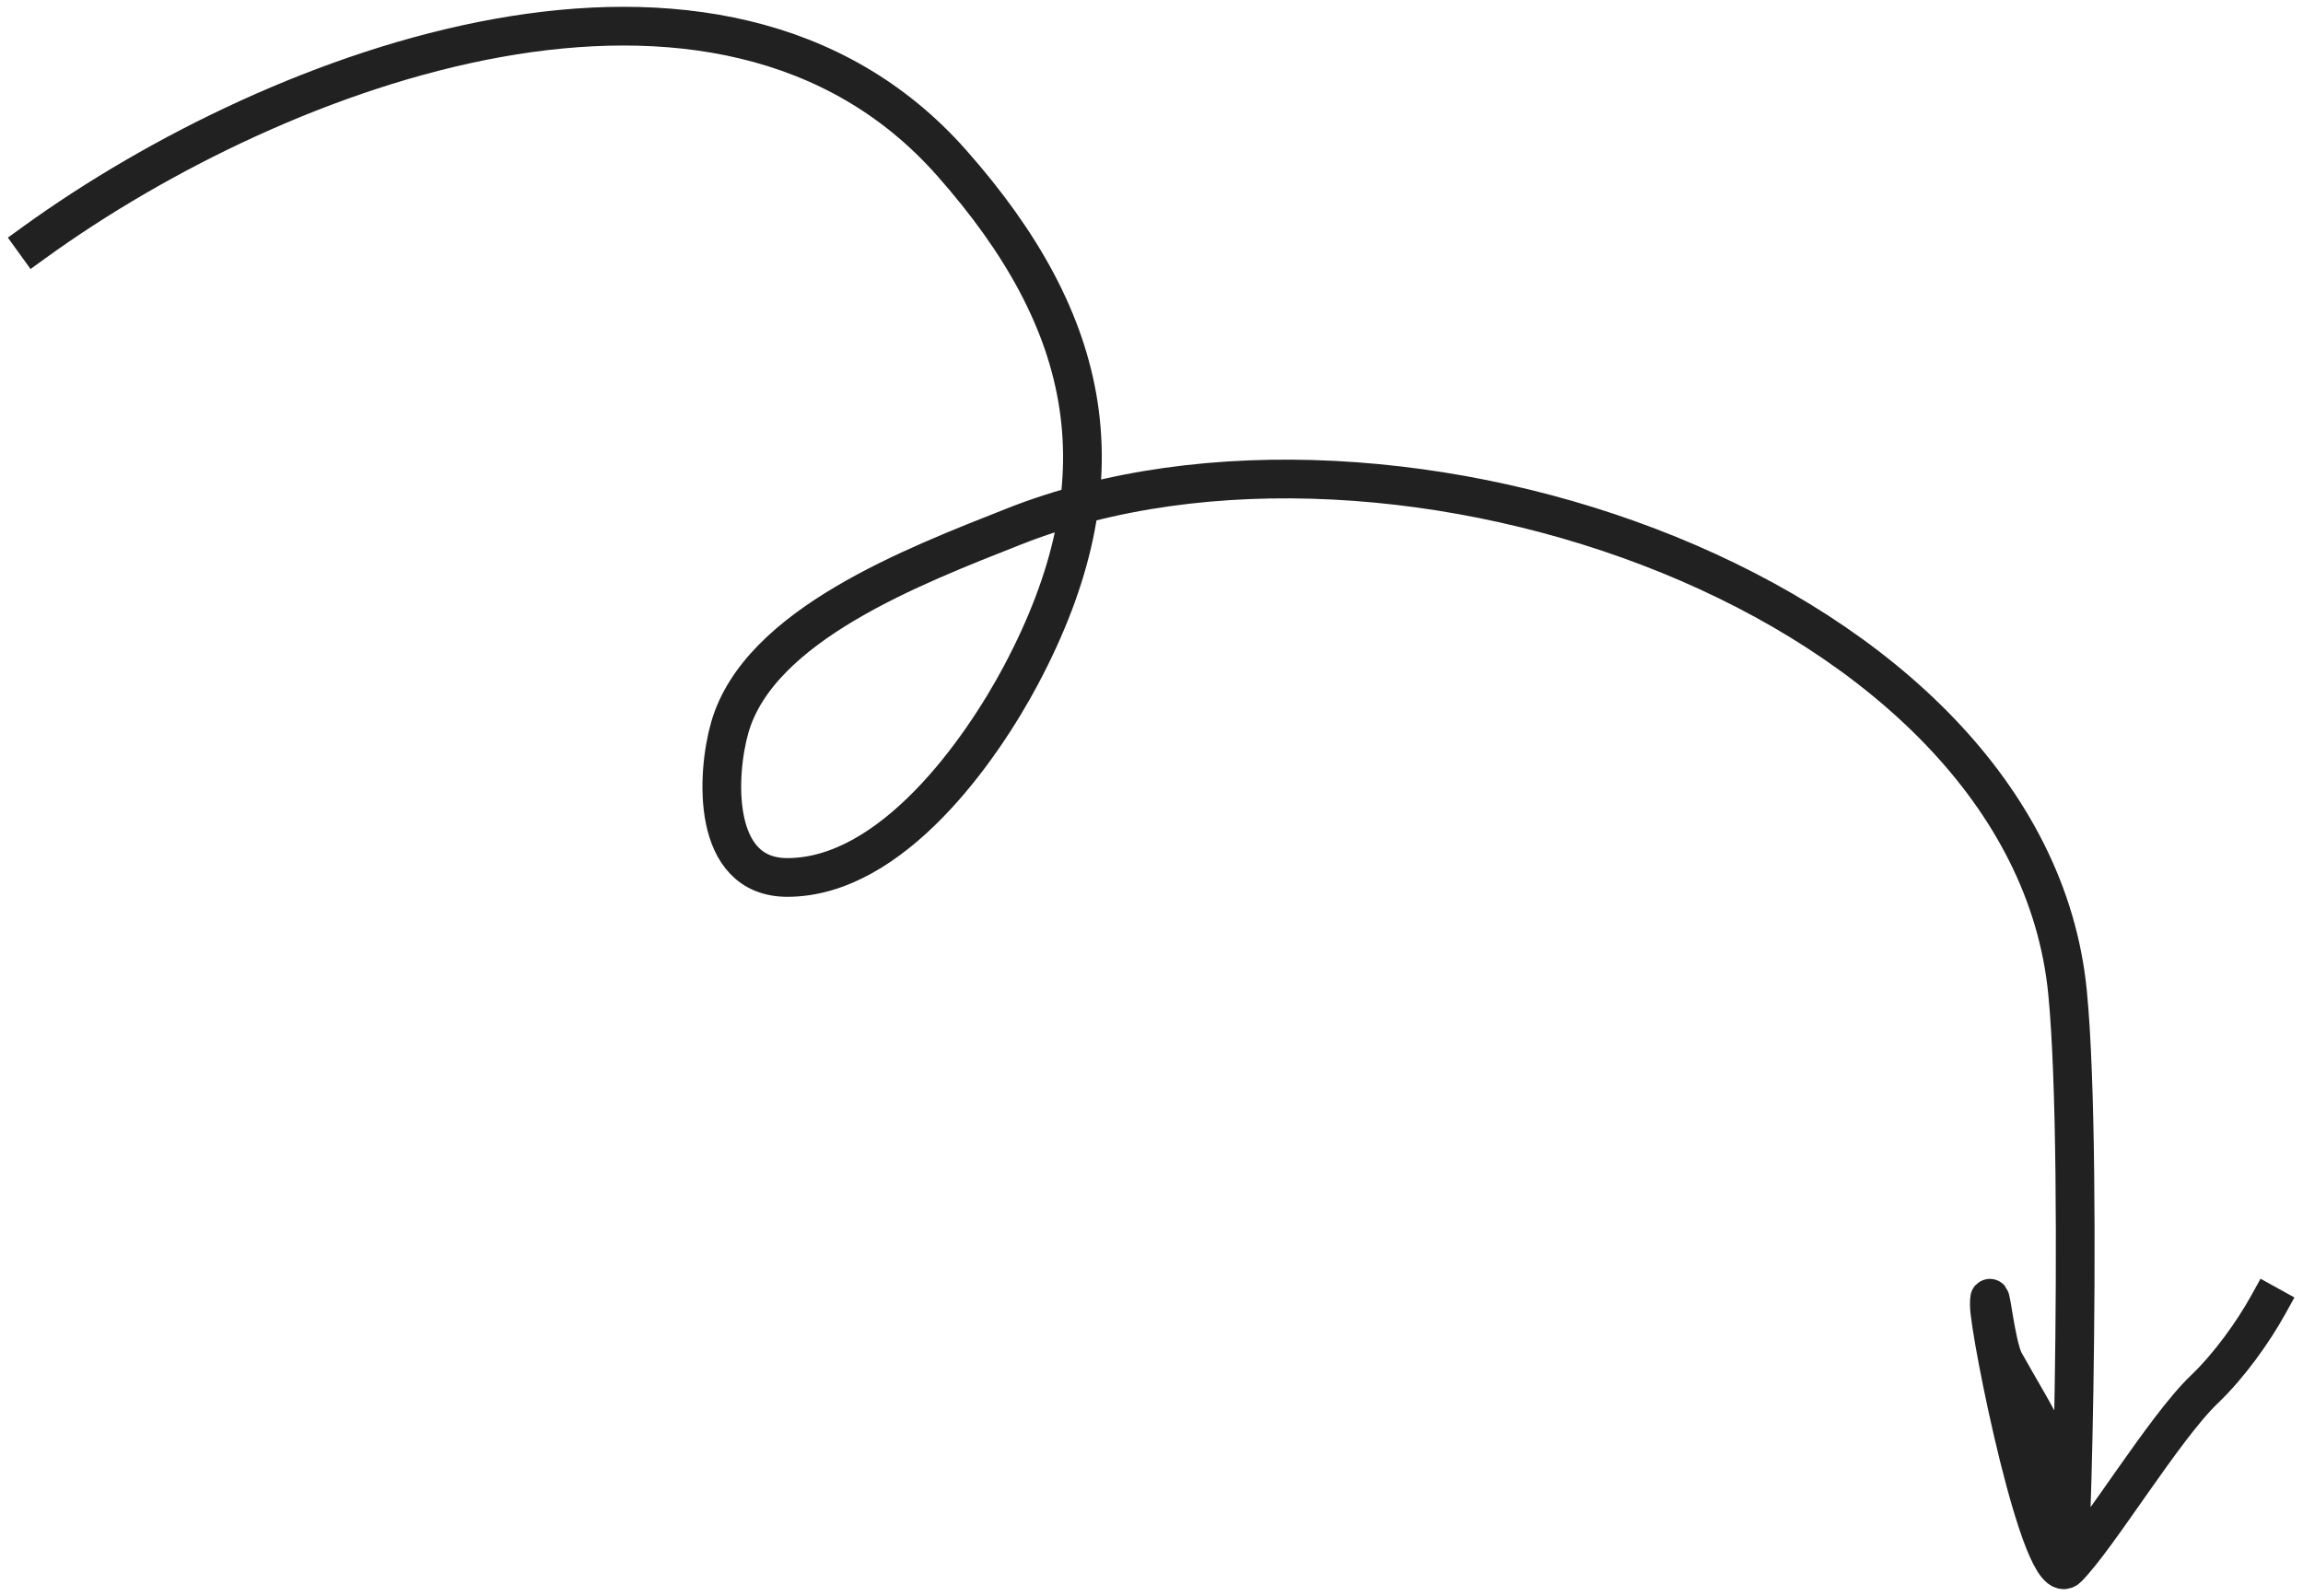 <svg xmlns="http://www.w3.org/2000/svg" width="264" height="183" viewBox="0 0 264 183" fill="none"><path d="M4 27.745C31.978 7.524 82.481 -11.37 109.052 18.636C125.39 37.086 128.97 54.988 117.018 77.448C112.461 86.011 102.253 100.612 90.257 100.612C81.501 100.612 82.127 88.75 83.66 83.408C87.031 71.664 104.738 64.914 116.271 60.355C159.846 43.133 232.55 68.477 237.007 113.769C238.994 133.968 237.007 194.883 237.007 174.604C237.007 167.547 233.172 162.277 229.787 156.163C228.699 154.197 228.045 146.384 228.045 149.641C228.045 152.688 234.045 182.766 237.007 179.794C240.509 176.278 248.083 163.704 252.69 159.311C255.55 156.584 258.306 152.701 260 149.641" stroke="#212121" stroke-width="4.439" stroke-linecap="square"></path></svg>